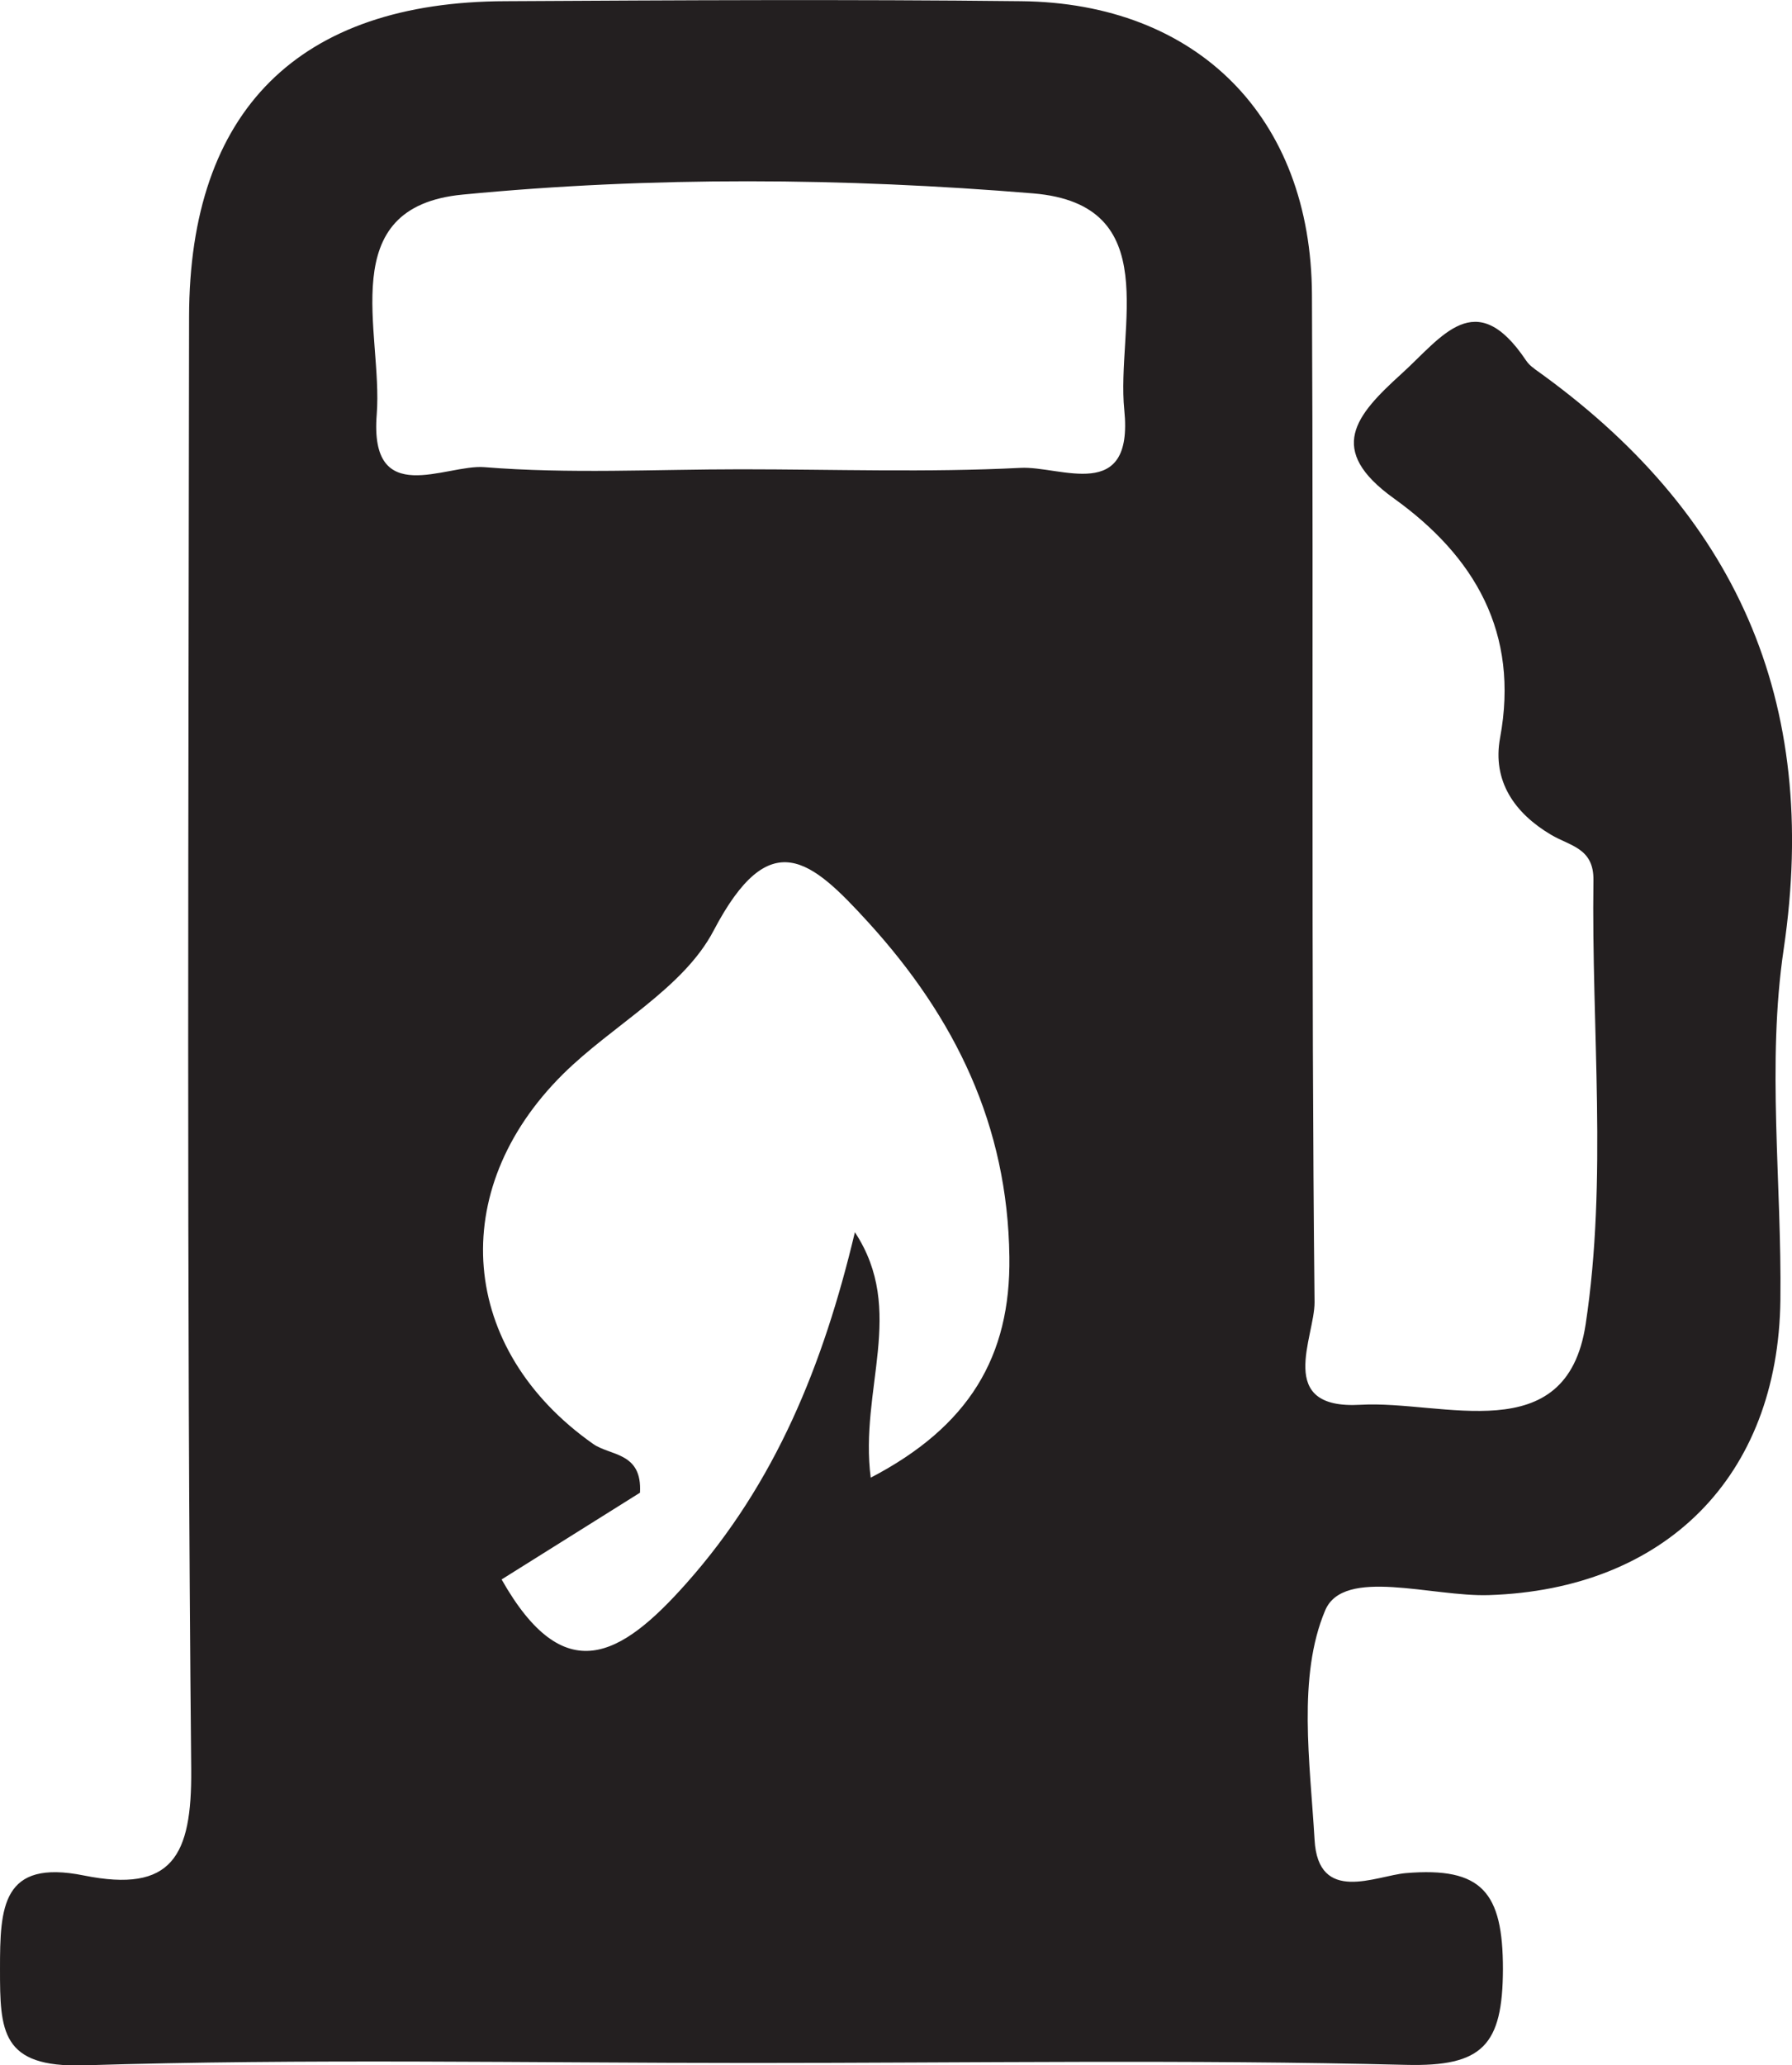 <?xml version="1.0" encoding="UTF-8"?><svg xmlns="http://www.w3.org/2000/svg" viewBox="0 0 75.63 87.14"><defs><style>.d{fill:#231f20;}</style></defs><g id="a"/><g id="b"><g id="c"><path class="d" d="M64.75,15.55c-.13-.09-.26-.21-.35-.35-2.13-3.17-3.54-.98-5.25,.57-1.94,1.76-3.19,3.2-.32,5.26,3.41,2.45,5.3,5.67,4.48,10.1-.34,1.84,.63,3.19,2.15,4.09,.81,.48,1.81,.56,1.79,1.92-.09,6.26,.6,12.62-.33,18.74-.81,5.33-6.03,3.19-9.5,3.39-3.63,.21-1.93-2.85-1.94-4.33-.15-14.17-.04-28.34-.11-42.5-.03-7.5-4.85-12.32-12.29-12.39-7.24-.08-14.49-.04-21.73,0C12.61,.07,7.99,4.66,7.98,13.37c-.02,20.43-.11,40.86,.09,61.29,.03,3.65-.8,5.22-4.53,4.47-3.47-.7-3.54,1.34-3.54,3.95s.04,4.16,3.53,4.06c9.38-.29,18.77-.1,28.15-.1s18.45-.15,27.66,.08c3.23,.08,4.08-.82,4.09-4.04,0-3.24-.88-4.32-4.1-4.05-1.26,.11-3.7,1.33-3.85-1.41-.19-3.26-.73-6.89,.45-9.68,.78-1.83,4.51-.56,6.91-.64,7.42-.24,12.21-4.98,12.3-12.45,.06-4.94-.58-9.97,.14-14.81,1.55-10.51-2.04-18.45-10.51-24.47l-.02-.02Zm-28,46.81c-.49-3.75,1.51-7.06-.67-10.37-1.33,5.58-3.34,10.57-7.11,14.81-2.77,3.12-5.16,4.5-7.8-.16,1.95-1.22,3.96-2.48,5.84-3.66,.1-1.72-1.26-1.55-1.98-2.06-5.65-3.98-6.23-10.68-1.27-15.6,2.09-2.07,5.08-3.61,6.36-6.06,2.38-4.53,4.11-2.99,6.53-.34,3.67,4.03,5.88,8.57,5.95,14.11,.06,4.21-1.71,7.16-5.86,9.32h.01Zm10.7-45.06c.4,3.96-2.69,2.35-4.38,2.44-3.93,.2-7.87,.06-11.81,.06-3.61,0-7.24,.2-10.82-.09-1.62-.13-4.86,1.78-4.54-2.23,.27-3.45-1.85-8.75,3.63-9.27,7.97-.77,16.1-.71,24.08-.05,5.58,.47,3.49,5.68,3.84,9.14h0Z"/></g></g></svg>